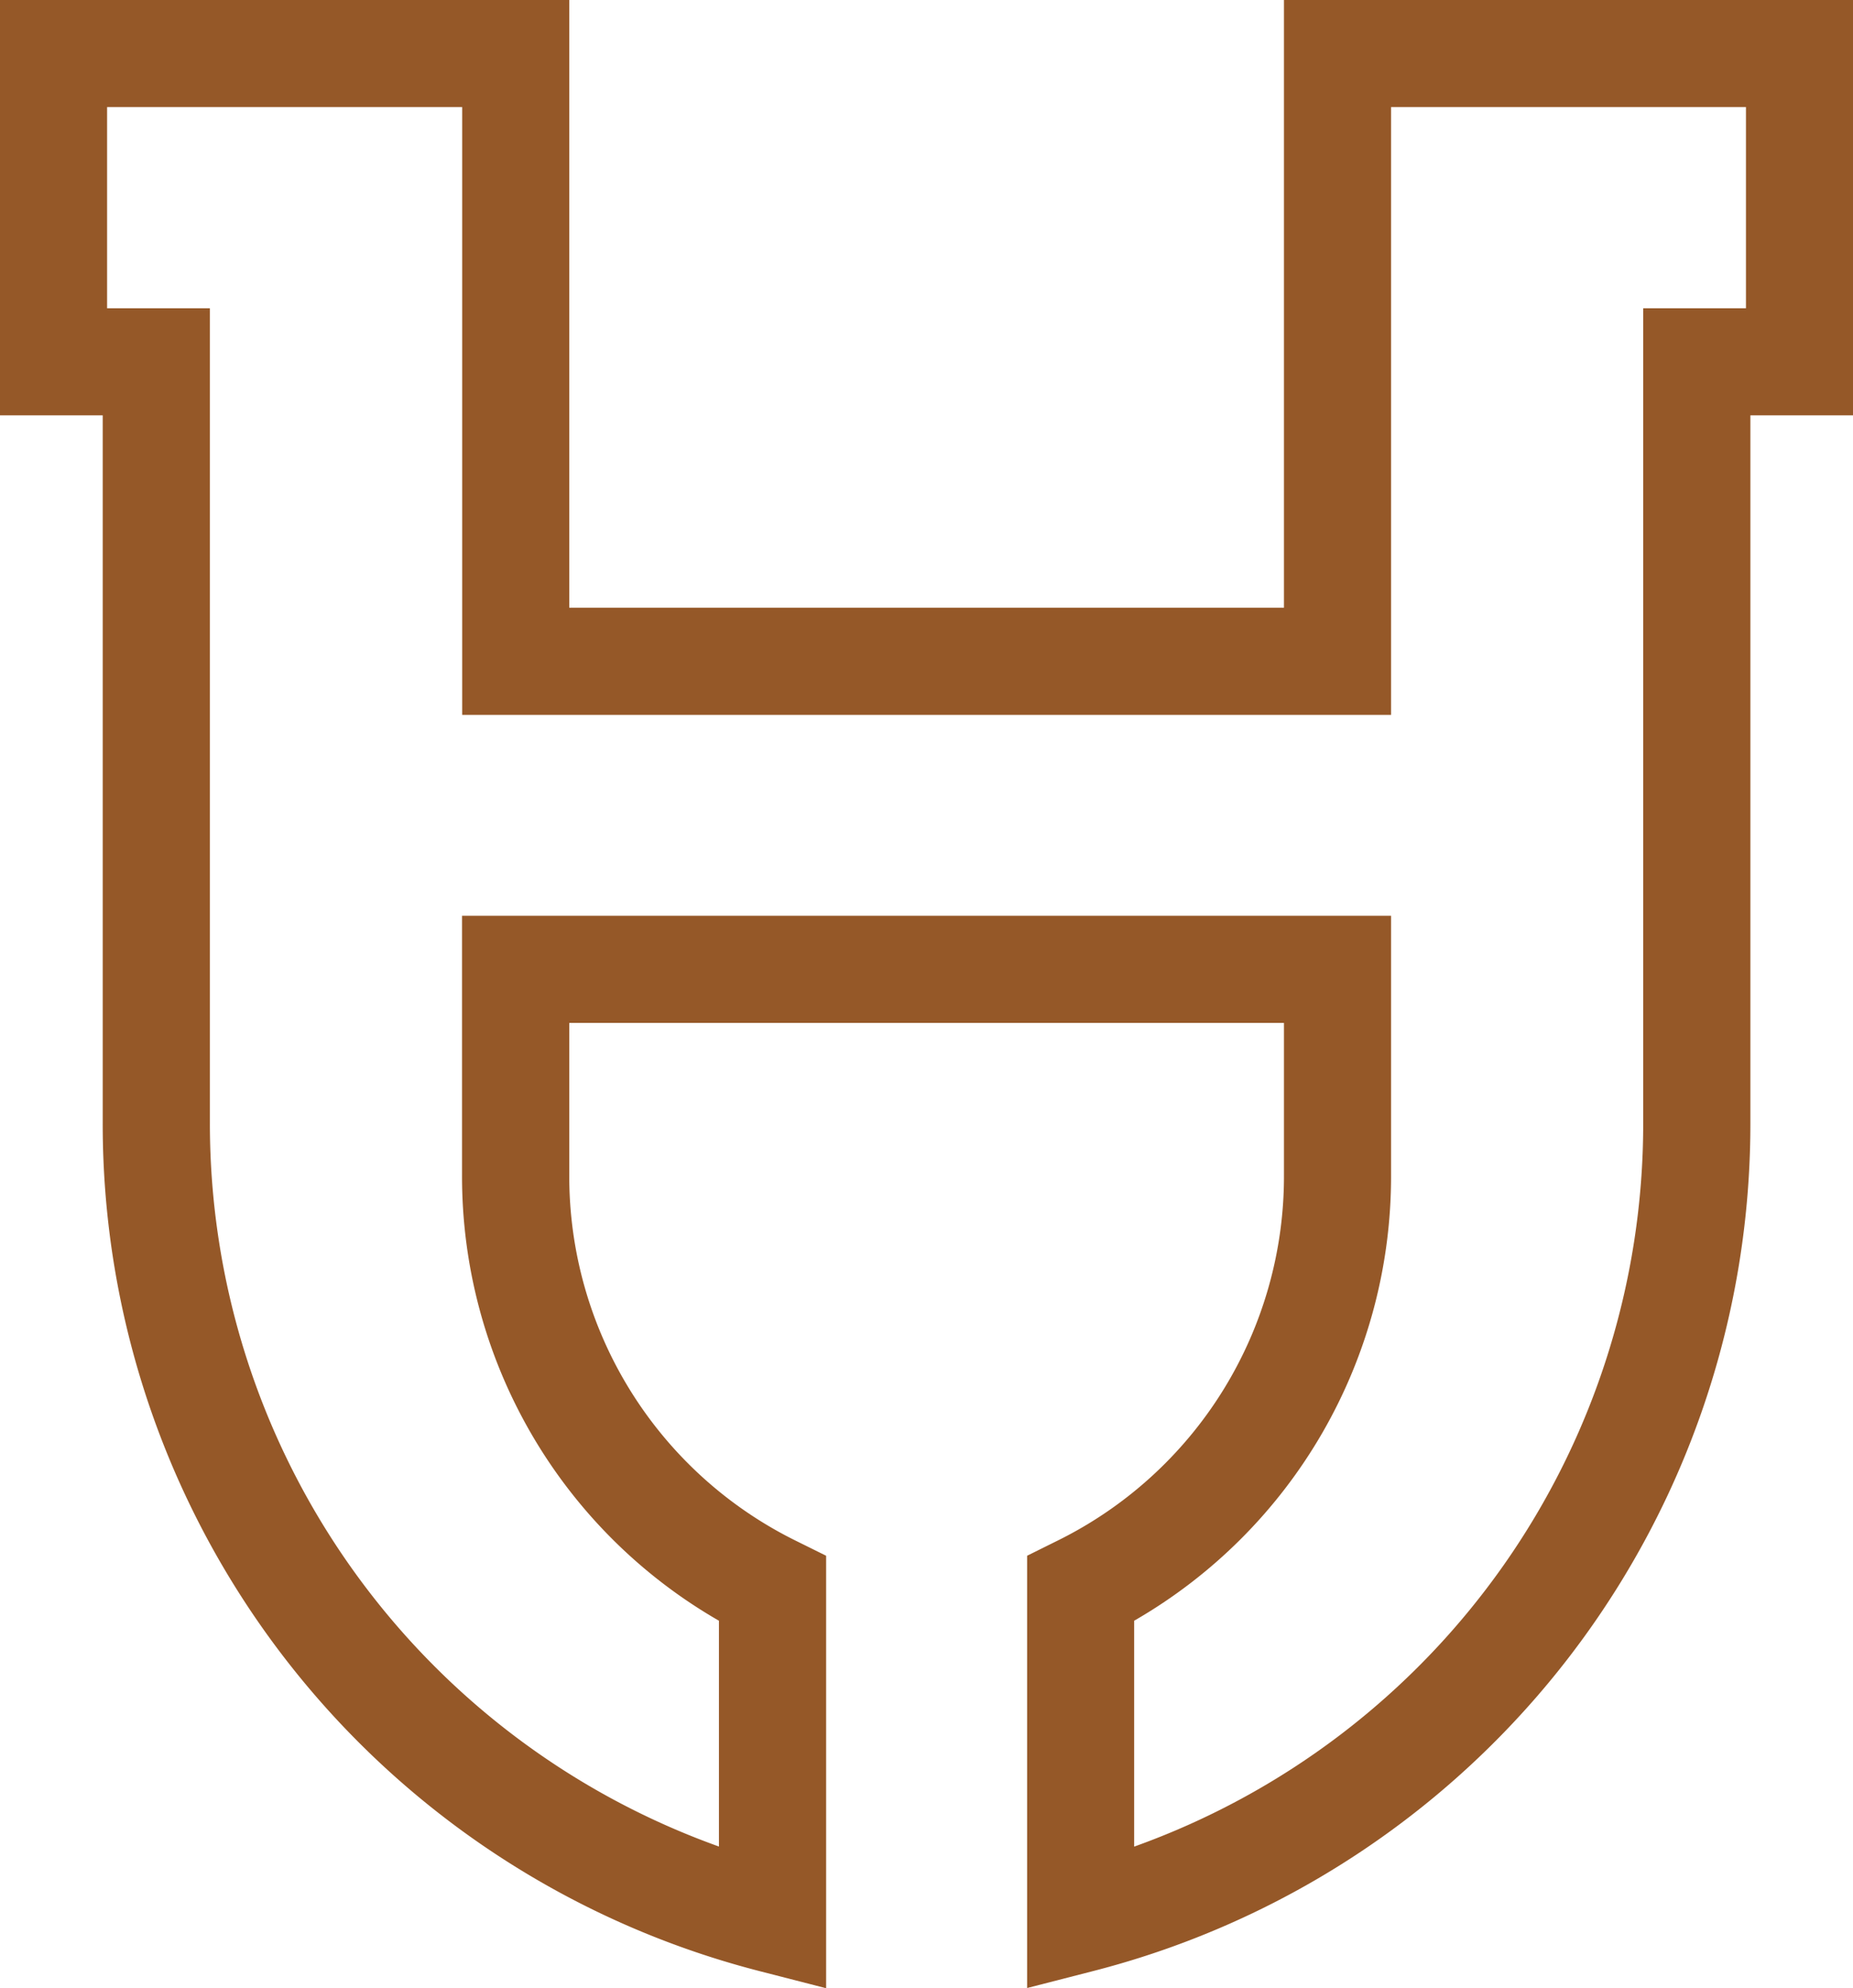 <?xml version="1.0" encoding="UTF-8"?>
<svg xmlns="http://www.w3.org/2000/svg" width="38.95" height="41.786" viewBox="0 0 38.95 41.786">
  <path id="Path_13720" data-name="Path 13720" d="M21.59,41.786V32.7l.625-.31a8.541,8.541,0,0,0,4.774-7.7V21.5H11.966v3.19a8.542,8.542,0,0,0,4.773,7.7l.626.31v9.09l-1.406-.361a18.382,18.382,0,0,1-13.8-17.813V8.73H0V0H11.966V12.774H26.989V0H38.95V8.73H36.793V23.612A18.383,18.383,0,0,1,23,41.424ZM2.251,6.479H4.412V23.612a16.137,16.137,0,0,0,10.7,15.2V34.066a10.773,10.773,0,0,1-5.4-9.376V19.249H29.24V24.69a10.775,10.775,0,0,1-5.4,9.376v4.748a16.136,16.136,0,0,0,10.7-15.2V6.479H36.7V2.251H29.24V15.026H9.715V2.251H2.251Z" fill="#955828"></path>
</svg>
